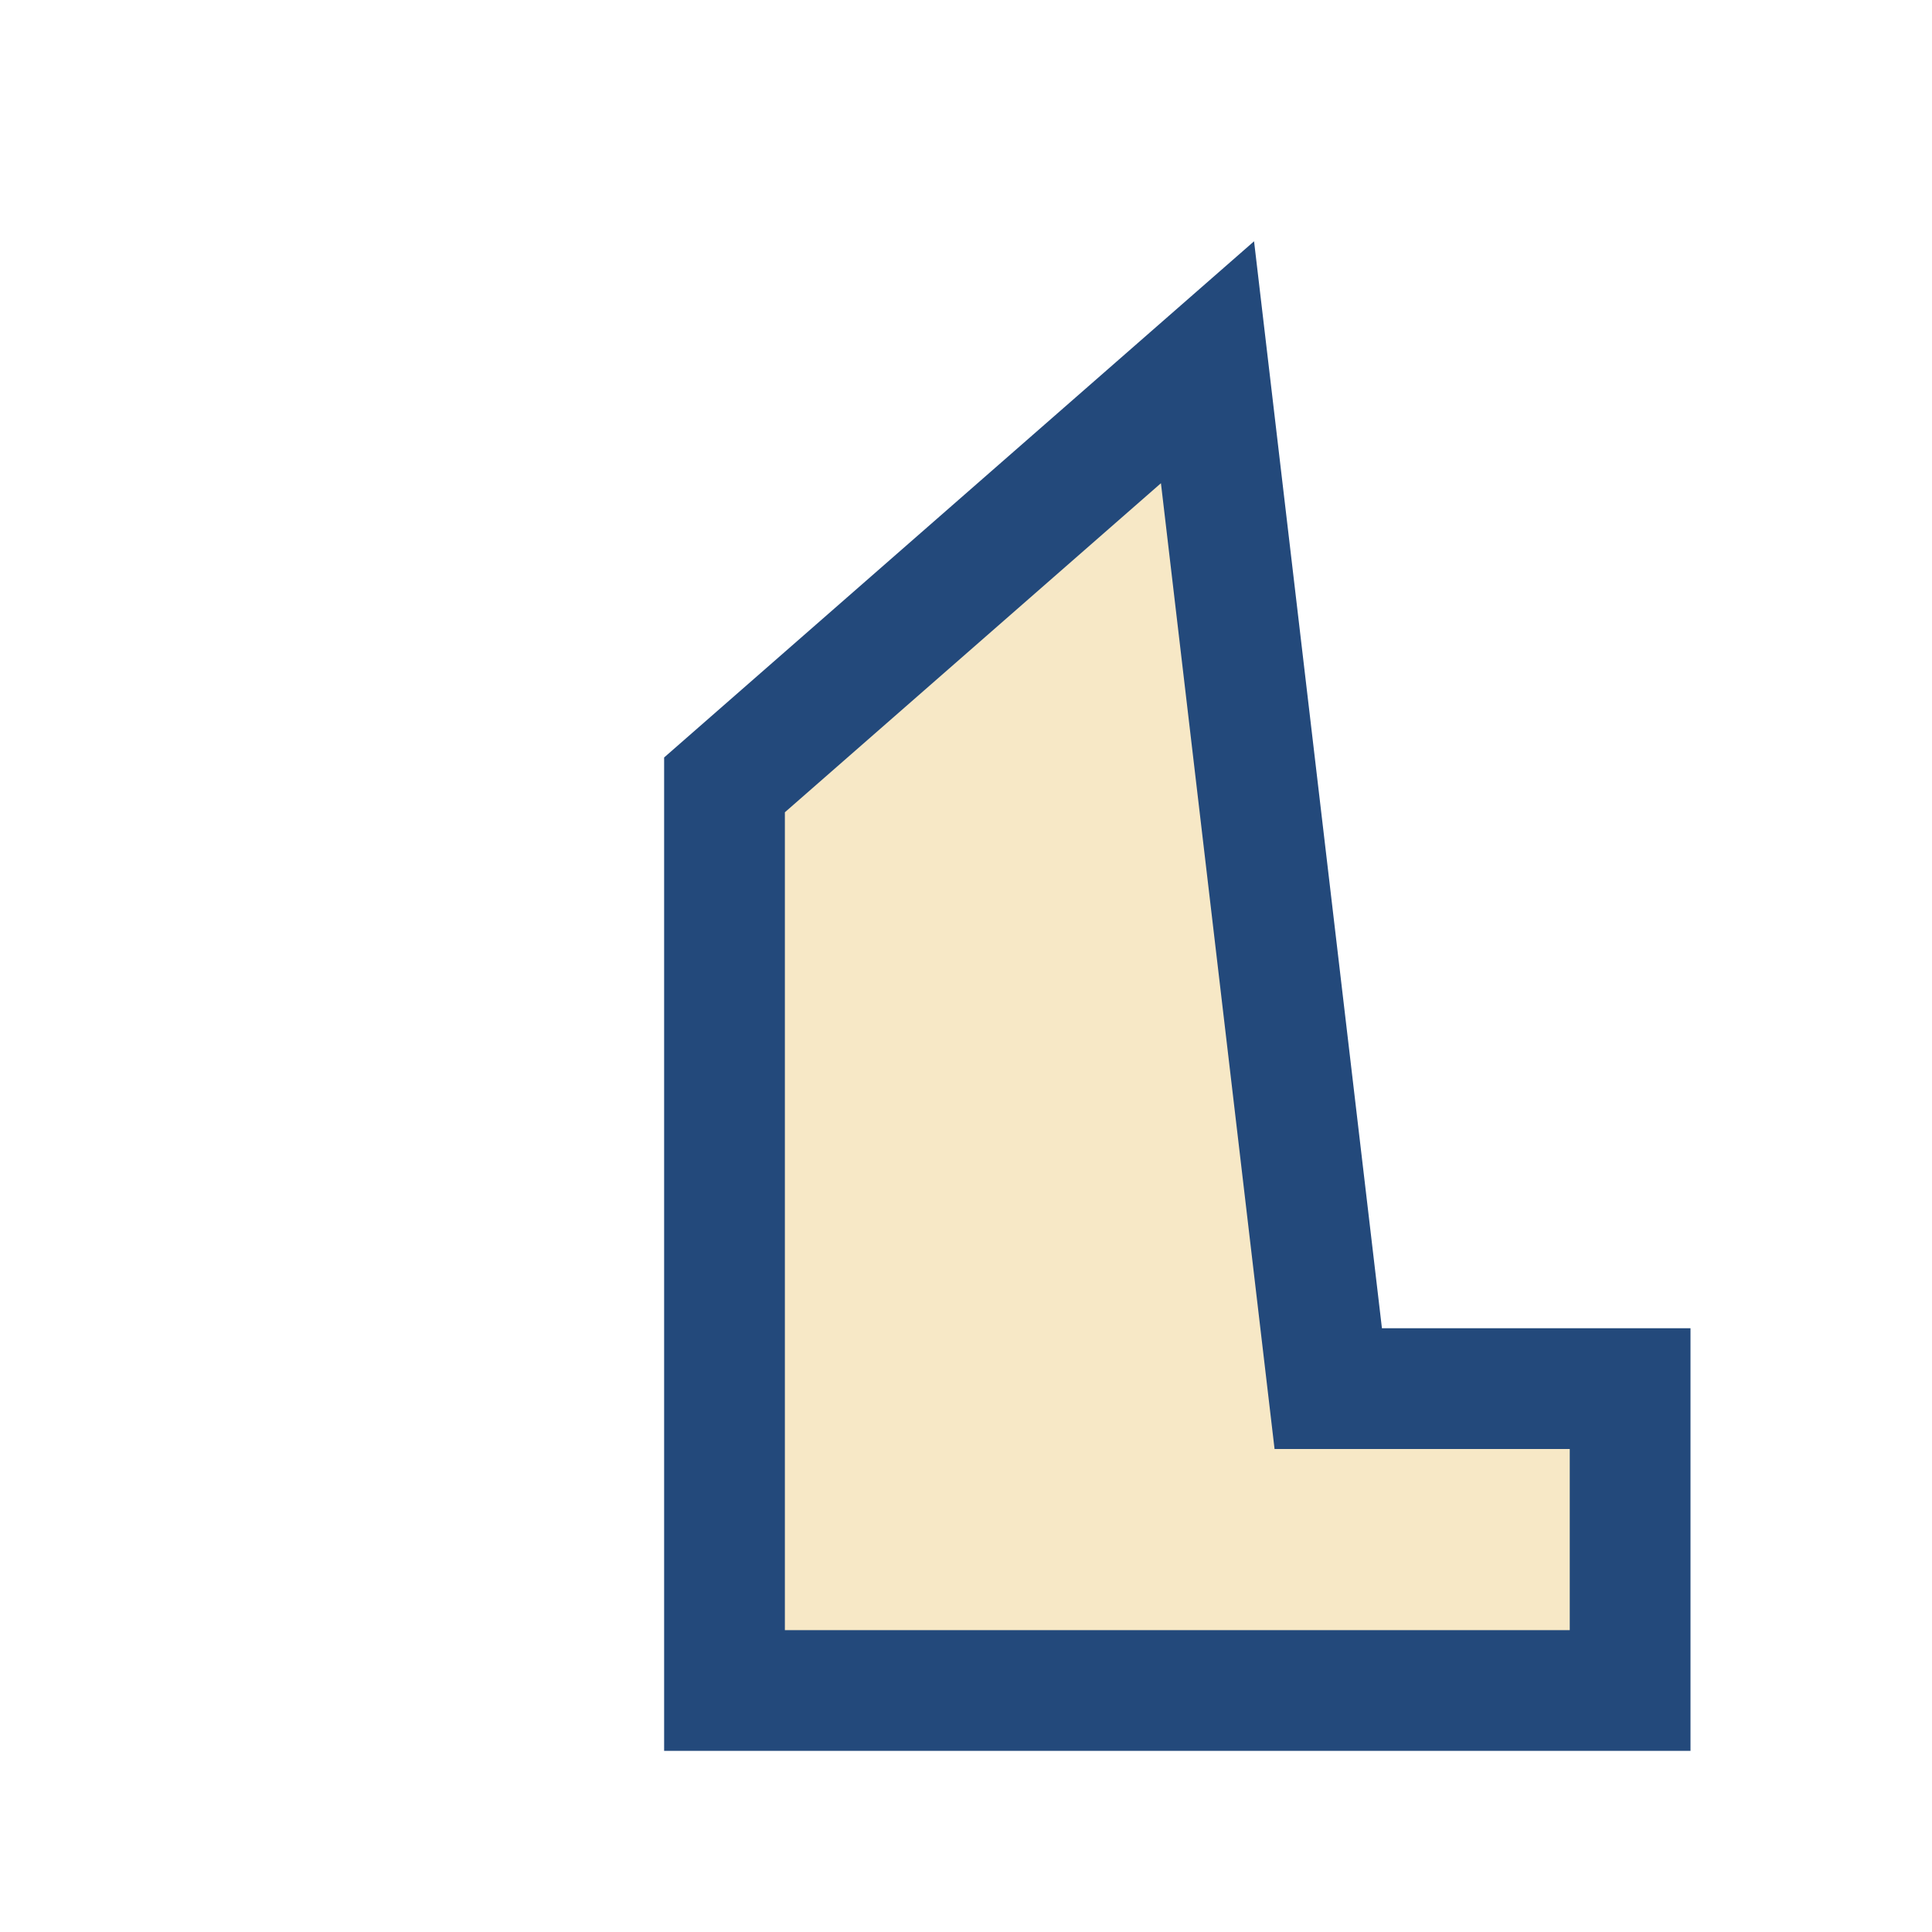 <?xml version="1.0" encoding="UTF-8"?>
<svg xmlns="http://www.w3.org/2000/svg" width="32" height="32" viewBox="0 0 32 32"><path d="M12 28V13l8-7 2 17h5v5H11" fill="#F7E8C6" stroke="#23497B" stroke-width="2"/></svg>